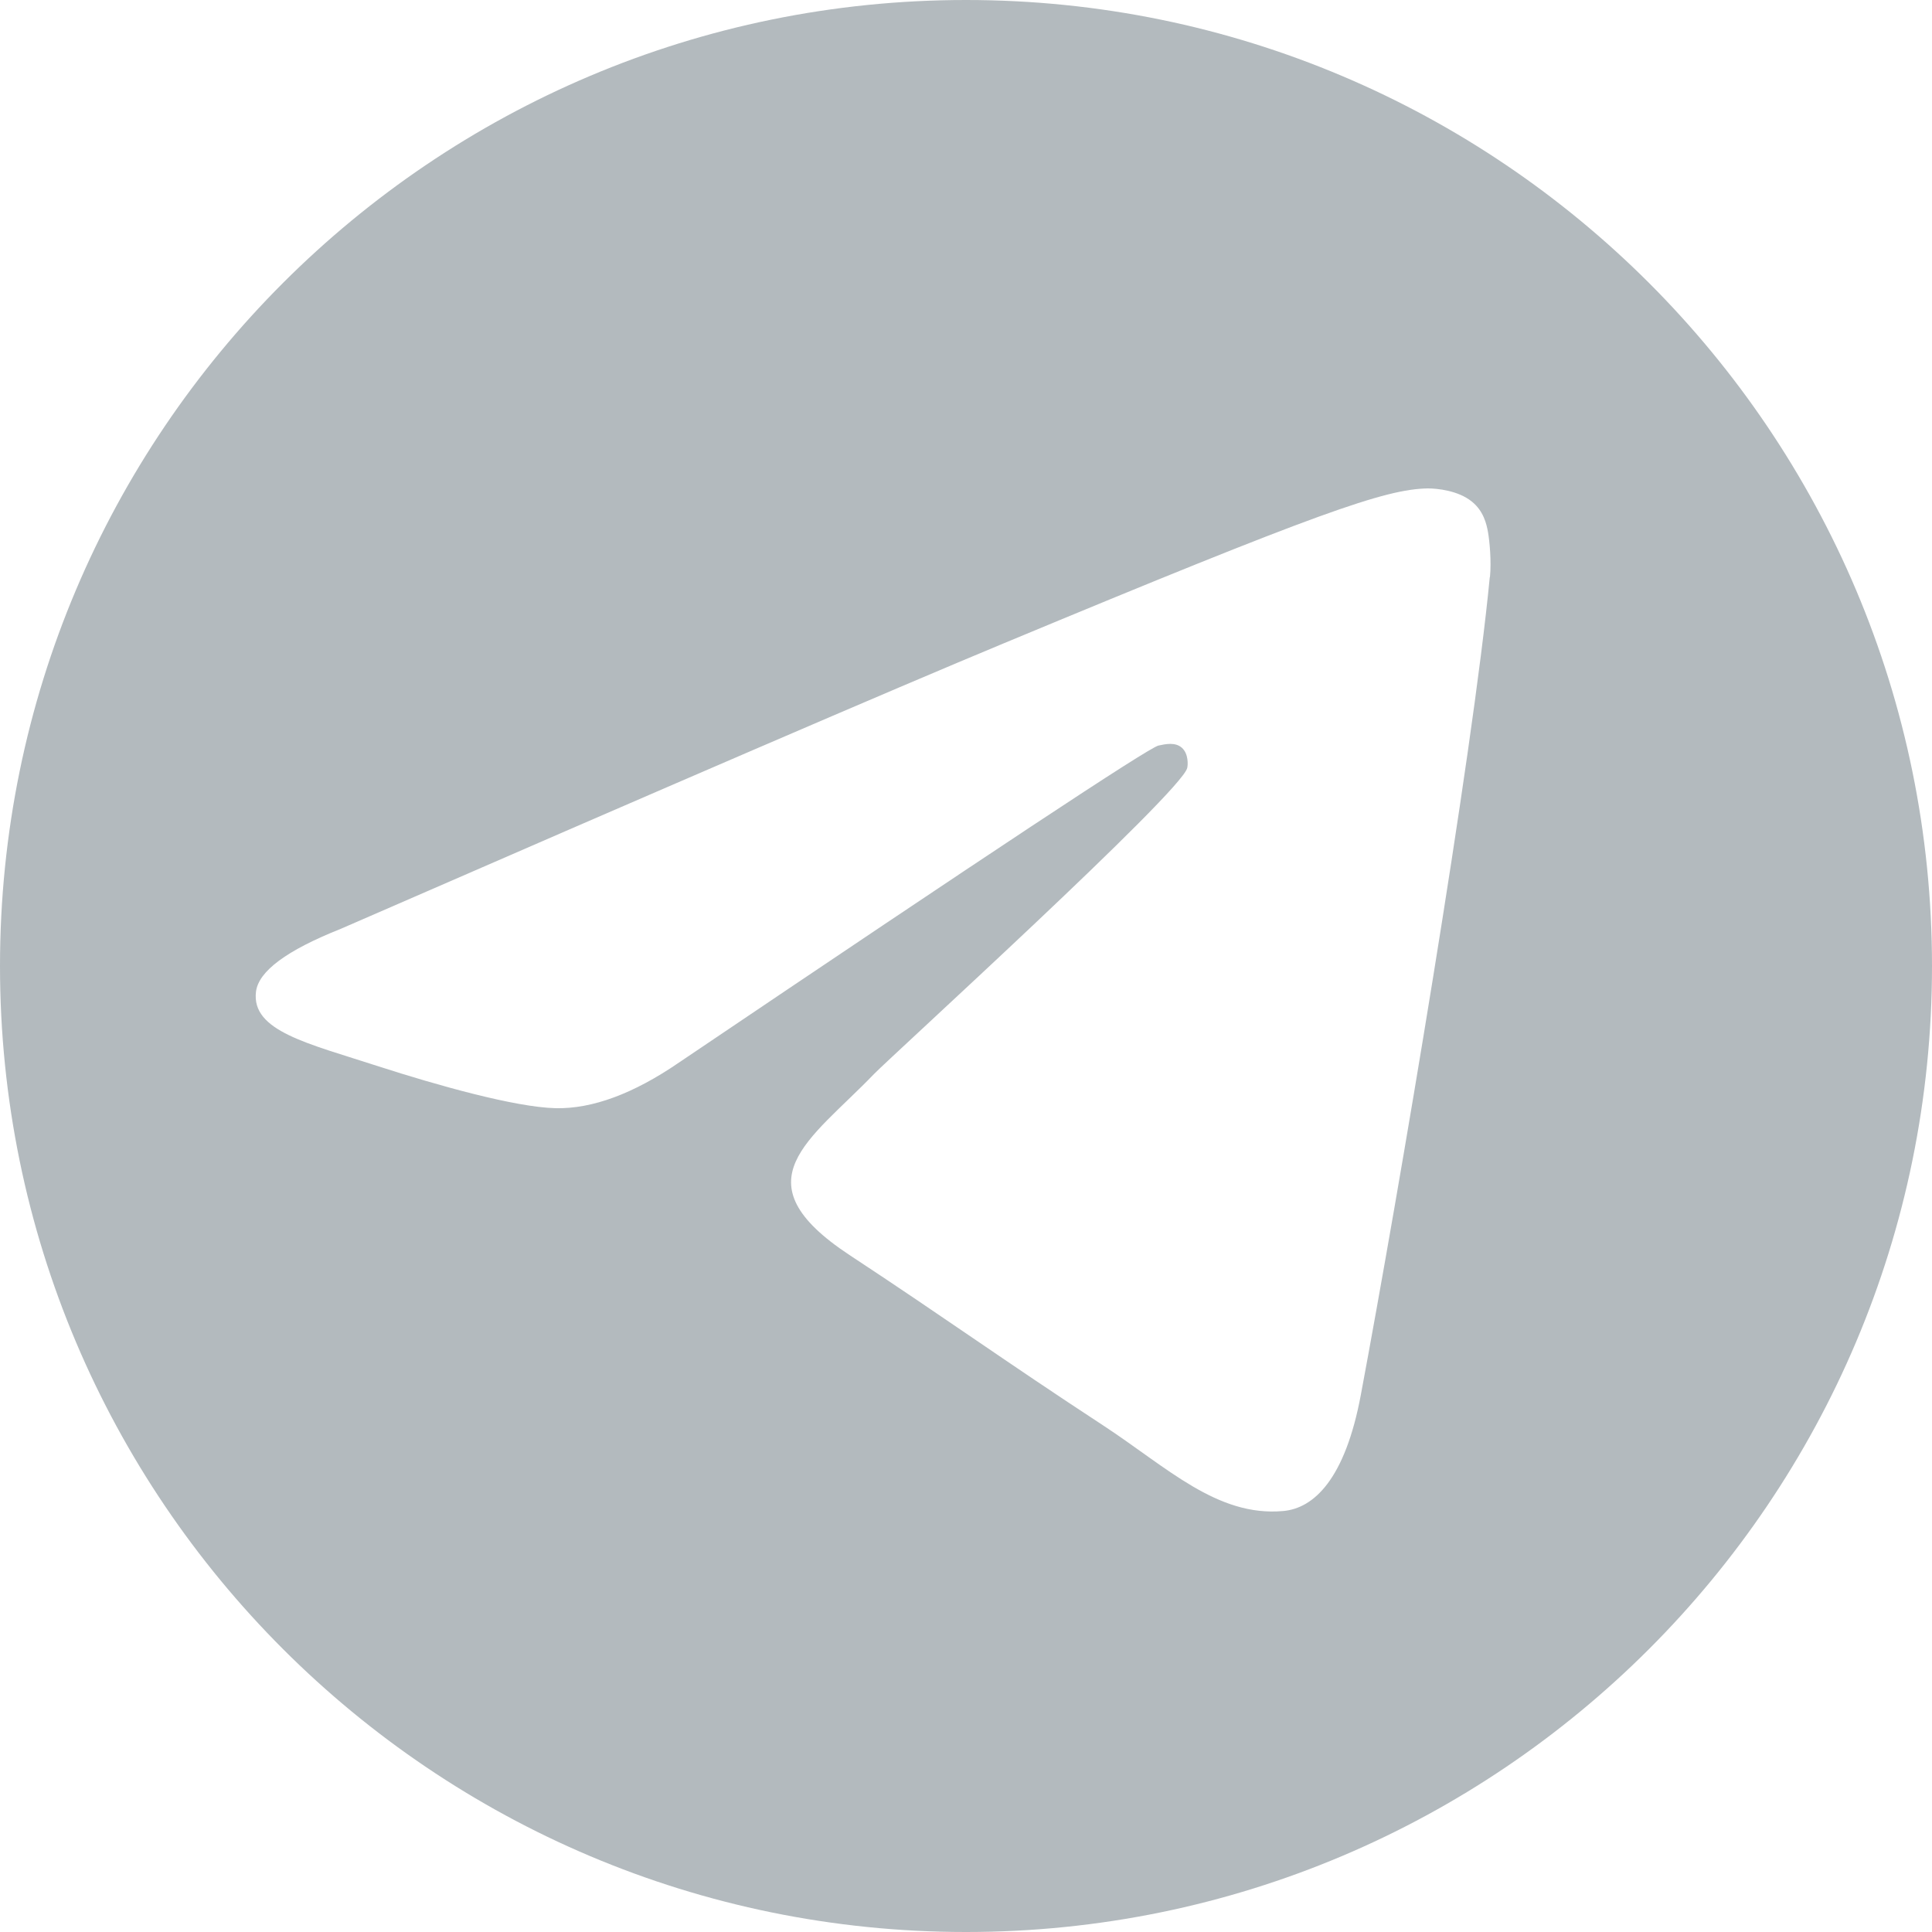 <?xml version="1.0" encoding="UTF-8"?> <svg xmlns="http://www.w3.org/2000/svg" id="Layer_1" version="1.1" viewBox="0 0 1000 1000"><defs><style> .st0 { fill: #b3babe; } </style></defs><g id="Layer_11" data-name="Layer_1"><path class="st0" d="M500,0C223.9,0,0,223.9,0,500s223.9,500,500,500,500-223.9,500-500S776.1,0,500,0ZM771.1,298.8c-8.9,93-47.2,318.8-66.7,423-8.2,44.1-24.5,58.9-40.2,60.3-34.2,3.1-60.1-22.6-93.2-44.3-51.8-33.9-81-55.1-131.3-88.2-58.1-38.3-20.4-59.3,12.7-93.7,8.7-9,159.2-145.9,162.1-158.4.4-1.6.7-7.3-2.7-10.4s-8.5-2-12.2-1.2c-5.2,1.2-87.9,55.9-248.2,164.1-23.5,16.1-44.8,24-63.8,23.6-21-.5-61.4-11.9-91.5-21.6-36.9-12-66.1-18.3-63.6-38.7,1.3-10.6,15.9-21.4,43.8-32.5,171.5-74.7,285.9-124,343.2-147.8,163.4-68,197.4-79.8,219.5-80.2,4.9,0,15.8,1.1,22.8,6.8,6,4.8,7.6,11.4,8.4,15.9.8,4.6,1.8,15,1,23.2h-.1Z"></path></g></svg> 